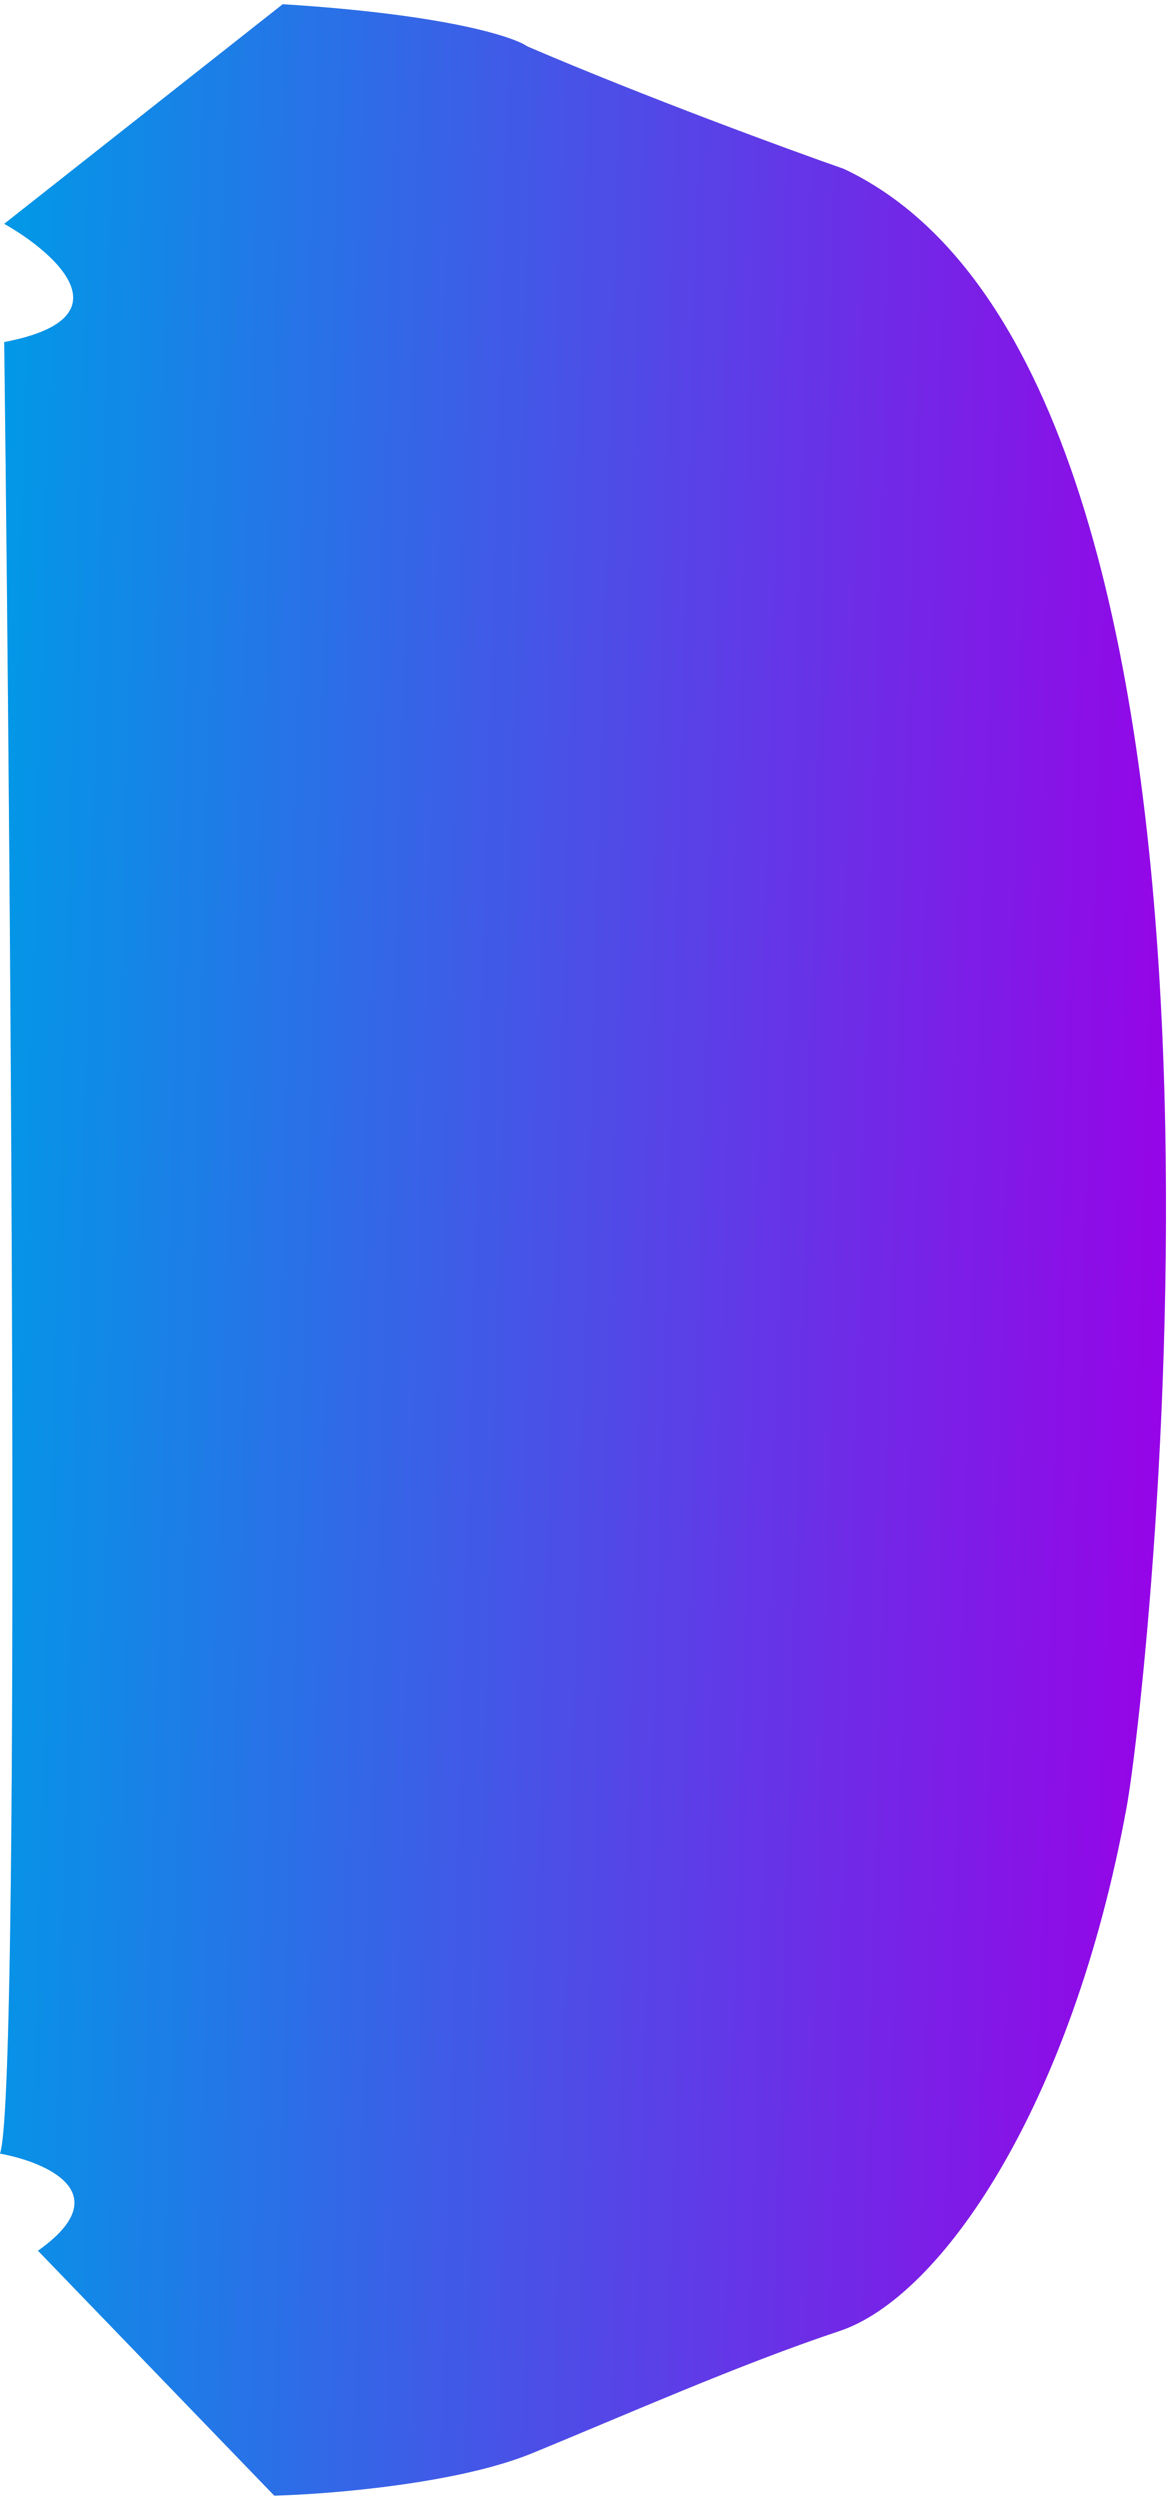 <?xml version="1.0" encoding="UTF-8"?> <svg xmlns="http://www.w3.org/2000/svg" width="139" height="296" viewBox="0 0 139 296" fill="none"><path d="M0.5 26.5L33.5 0.5C52.7 1.7 60.833 4.333 62.5 5.5C76.5 11.5 93.333 17.667 100 20C153 45 136.246 199 133.5 214C127 249.5 111.5 272 99.5 276C87.5 280 74 286 63 290.5C54.2 294.1 39 295.333 32.5 295.5L4.5 266.5C14.1 259.7 5.5 256 0 255C2.4 248.6 1.333 109.333 0.5 40.5C15.3 37.7 6.667 30 0.5 26.5Z" fill="#D9D9D9"></path><path d="M0.5 26.5L33.5 0.5C52.7 1.7 60.833 4.333 62.5 5.5C76.5 11.5 93.333 17.667 100 20C153 45 136.246 199 133.5 214C127 249.5 111.5 272 99.5 276C87.5 280 74 286 63 290.5C54.2 294.1 39 295.333 32.5 295.5L4.5 266.5C14.1 259.7 5.5 256 0 255C2.4 248.6 1.333 109.333 0.5 40.5C15.3 37.7 6.667 30 0.5 26.5Z" fill="url(#paint0_linear_560_79)"></path><defs><linearGradient id="paint0_linear_560_79" x1="0" y1="0.5" x2="146.384" y2="4.634" gradientUnits="userSpaceOnUse"><stop stop-color="#009AE7"></stop><stop offset="1" stop-color="#9A00E7"></stop></linearGradient></defs></svg> 